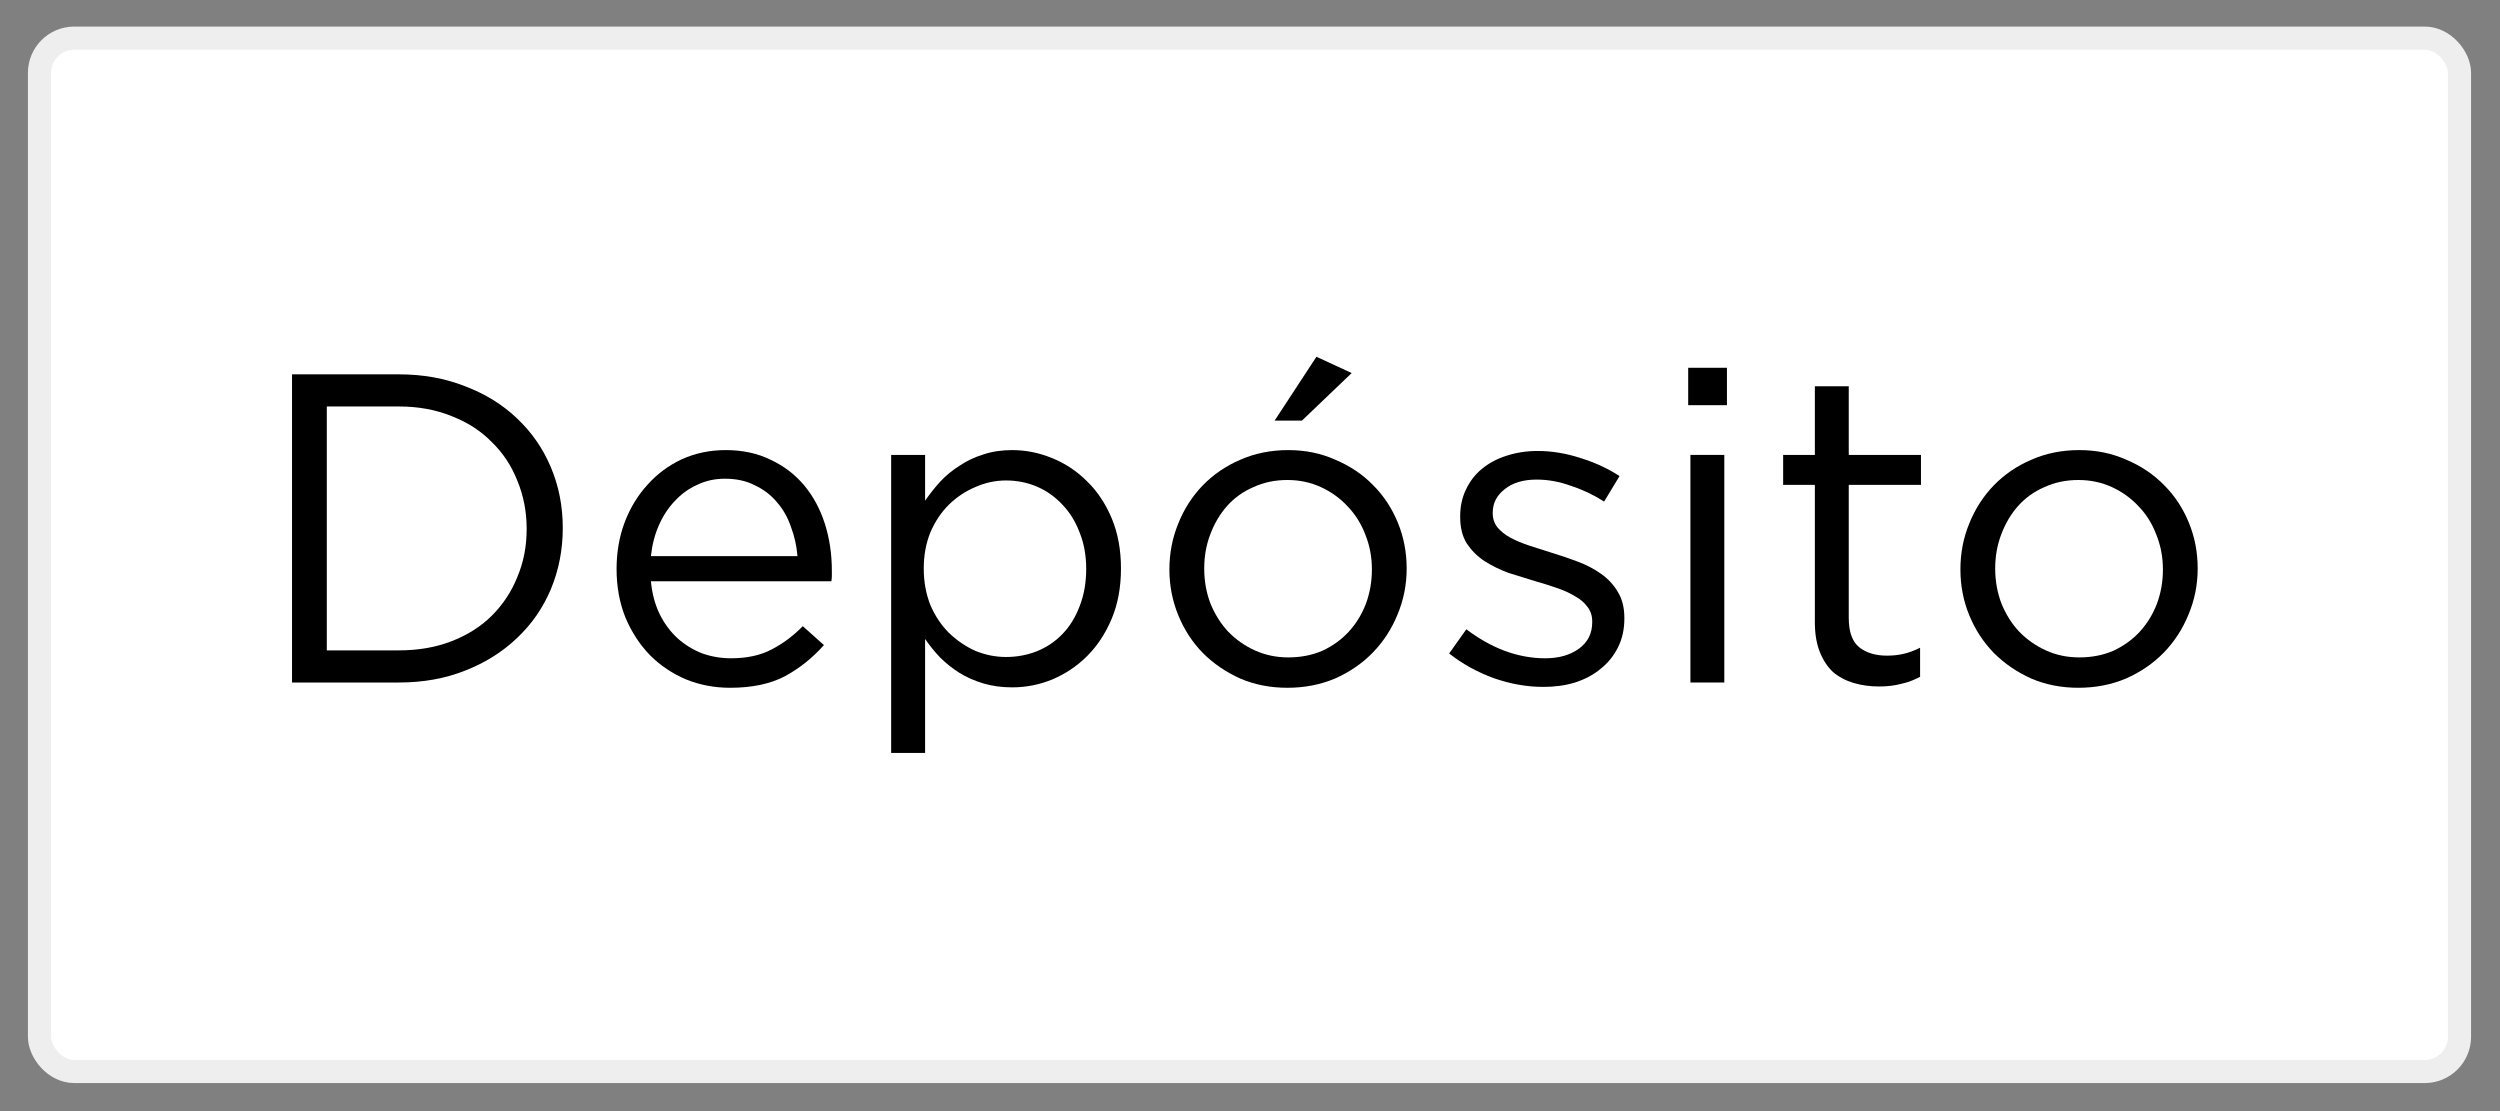 <svg width="54" height="24" viewBox="0 0 54 24" fill="none" xmlns="http://www.w3.org/2000/svg">
<rect x="0" y="0" width="54" height="24" fill="#808080" stroke="none"/>
<rect x="0.853" y="0.824" width="52.272" height="22.32" rx="0.75" fill="white" stroke="#EEEEEE" stroke-width="0.5"/>
<path d="M12.156 11.405C12.156 10.936 12.07 10.498 11.899 10.093C11.728 9.687 11.484 9.335 11.167 9.037C10.856 8.739 10.482 8.508 10.045 8.343C9.614 8.172 9.138 8.086 8.619 8.086H6.308V14.742H8.619C9.138 14.742 9.614 14.657 10.045 14.486C10.482 14.314 10.856 14.08 11.167 13.782C11.484 13.484 11.728 13.132 11.899 12.726C12.07 12.314 12.156 11.874 12.156 11.405ZM11.376 11.424C11.376 11.798 11.31 12.143 11.176 12.46C11.05 12.777 10.866 13.056 10.625 13.297C10.39 13.531 10.102 13.715 9.76 13.848C9.417 13.982 9.037 14.048 8.619 14.048H7.059V8.78H8.619C9.037 8.78 9.417 8.85 9.76 8.99C10.102 9.123 10.39 9.31 10.625 9.551C10.866 9.785 11.05 10.064 11.176 10.387C11.31 10.711 11.376 11.056 11.376 11.424Z" fill="black"/>
<path d="M14.06 12.555H17.958C17.965 12.511 17.968 12.47 17.968 12.432C17.968 12.394 17.968 12.359 17.968 12.327C17.968 11.966 17.917 11.627 17.816 11.31C17.714 10.993 17.565 10.717 17.369 10.482C17.172 10.248 16.931 10.064 16.646 9.931C16.361 9.791 16.038 9.722 15.676 9.722C15.334 9.722 15.017 9.788 14.725 9.921C14.44 10.055 14.193 10.238 13.984 10.473C13.774 10.701 13.61 10.974 13.489 11.291C13.375 11.601 13.318 11.934 13.318 12.289C13.318 12.669 13.381 13.018 13.508 13.335C13.641 13.652 13.819 13.925 14.041 14.153C14.262 14.375 14.522 14.549 14.82 14.676C15.118 14.796 15.435 14.856 15.771 14.856C16.24 14.856 16.633 14.774 16.95 14.609C17.267 14.438 17.549 14.213 17.797 13.934L17.34 13.525C17.137 13.734 16.912 13.902 16.665 14.029C16.424 14.156 16.133 14.219 15.79 14.219C15.575 14.219 15.369 14.184 15.172 14.115C14.976 14.039 14.798 13.931 14.64 13.791C14.481 13.646 14.351 13.471 14.25 13.268C14.148 13.059 14.085 12.822 14.06 12.555ZM14.06 12.013C14.085 11.772 14.142 11.55 14.231 11.348C14.32 11.145 14.434 10.97 14.573 10.825C14.713 10.673 14.874 10.555 15.058 10.473C15.242 10.384 15.442 10.34 15.657 10.34C15.904 10.34 16.12 10.387 16.304 10.482C16.494 10.571 16.652 10.692 16.779 10.844C16.912 10.996 17.014 11.173 17.083 11.376C17.16 11.579 17.207 11.791 17.226 12.013H14.06Z" fill="black"/>
<path d="M24.213 12.28C24.213 11.874 24.146 11.512 24.013 11.196C23.88 10.879 23.703 10.612 23.481 10.397C23.259 10.175 23.005 10.007 22.72 9.893C22.441 9.779 22.156 9.722 21.864 9.722C21.636 9.722 21.427 9.753 21.237 9.817C21.053 9.874 20.885 9.953 20.733 10.055C20.581 10.15 20.441 10.264 20.314 10.397C20.194 10.53 20.083 10.669 19.982 10.815V9.826H19.249V16.264H19.982V13.801C20.077 13.94 20.184 14.073 20.305 14.2C20.432 14.327 20.571 14.438 20.723 14.533C20.875 14.628 21.047 14.704 21.237 14.761C21.427 14.818 21.636 14.847 21.864 14.847C22.162 14.847 22.451 14.79 22.73 14.676C23.015 14.555 23.265 14.387 23.481 14.172C23.703 13.95 23.88 13.681 24.013 13.364C24.146 13.047 24.213 12.685 24.213 12.28ZM23.462 12.289C23.462 12.587 23.414 12.856 23.319 13.097C23.23 13.332 23.107 13.531 22.948 13.696C22.796 13.855 22.612 13.978 22.397 14.067C22.188 14.149 21.966 14.191 21.731 14.191C21.503 14.191 21.281 14.146 21.066 14.058C20.856 13.963 20.666 13.833 20.495 13.668C20.33 13.503 20.197 13.303 20.096 13.069C20.001 12.828 19.953 12.565 19.953 12.28C19.953 11.994 20.001 11.734 20.096 11.5C20.197 11.265 20.33 11.066 20.495 10.901C20.666 10.736 20.856 10.609 21.066 10.521C21.281 10.425 21.503 10.378 21.731 10.378C21.966 10.378 22.188 10.422 22.397 10.511C22.606 10.6 22.79 10.73 22.948 10.901C23.107 11.066 23.23 11.265 23.319 11.5C23.414 11.734 23.462 11.997 23.462 12.289Z" fill="black"/>
<path d="M30.384 12.28C30.384 11.931 30.321 11.601 30.194 11.291C30.067 10.98 29.89 10.711 29.662 10.482C29.434 10.248 29.161 10.064 28.844 9.931C28.534 9.791 28.194 9.722 27.827 9.722C27.453 9.722 27.107 9.791 26.79 9.931C26.48 10.064 26.21 10.248 25.982 10.482C25.754 10.717 25.576 10.993 25.45 11.31C25.323 11.62 25.259 11.95 25.259 12.299C25.259 12.647 25.323 12.977 25.45 13.287C25.576 13.598 25.754 13.871 25.982 14.105C26.21 14.333 26.48 14.517 26.79 14.657C27.101 14.79 27.44 14.856 27.808 14.856C28.175 14.856 28.518 14.79 28.835 14.657C29.152 14.517 29.424 14.33 29.652 14.096C29.881 13.861 30.058 13.588 30.185 13.278C30.318 12.961 30.384 12.628 30.384 12.28ZM29.633 12.299C29.633 12.565 29.589 12.815 29.5 13.05C29.411 13.278 29.288 13.478 29.129 13.649C28.971 13.82 28.781 13.956 28.559 14.058C28.337 14.153 28.093 14.2 27.827 14.2C27.567 14.2 27.326 14.149 27.104 14.048C26.882 13.947 26.689 13.81 26.524 13.639C26.366 13.468 26.239 13.265 26.144 13.031C26.055 12.796 26.011 12.546 26.011 12.28C26.011 12.013 26.055 11.766 26.144 11.538C26.232 11.303 26.353 11.101 26.505 10.929C26.663 10.752 26.854 10.616 27.076 10.521C27.297 10.419 27.541 10.368 27.808 10.368C28.068 10.368 28.308 10.419 28.53 10.521C28.752 10.622 28.945 10.761 29.11 10.939C29.275 11.11 29.402 11.313 29.491 11.547C29.586 11.782 29.633 12.032 29.633 12.299ZM28.122 9.085L29.196 8.058L28.435 7.706L27.532 9.085H28.122Z" fill="black"/>
<path d="M35.086 13.364V13.345C35.086 13.123 35.039 12.936 34.944 12.784C34.855 12.631 34.734 12.501 34.582 12.394C34.43 12.286 34.259 12.197 34.069 12.127C33.885 12.058 33.698 11.994 33.508 11.937C33.343 11.886 33.185 11.836 33.032 11.785C32.88 11.734 32.744 11.677 32.624 11.614C32.51 11.55 32.418 11.478 32.348 11.395C32.278 11.306 32.243 11.205 32.243 11.091V11.072C32.243 10.869 32.329 10.701 32.5 10.568C32.671 10.428 32.903 10.359 33.194 10.359C33.435 10.359 33.679 10.403 33.926 10.492C34.18 10.574 34.421 10.688 34.649 10.834L34.982 10.283C34.728 10.118 34.446 9.988 34.136 9.893C33.825 9.791 33.517 9.741 33.213 9.741C32.972 9.741 32.747 9.776 32.538 9.845C32.335 9.909 32.158 10.004 32.005 10.131C31.86 10.251 31.746 10.4 31.663 10.578C31.581 10.749 31.54 10.939 31.54 11.148V11.167C31.54 11.395 31.587 11.585 31.682 11.738C31.784 11.89 31.91 12.017 32.063 12.118C32.221 12.219 32.395 12.305 32.586 12.375C32.782 12.438 32.975 12.498 33.166 12.555C33.324 12.6 33.476 12.647 33.622 12.698C33.774 12.749 33.907 12.809 34.021 12.879C34.136 12.942 34.224 13.018 34.288 13.107C34.357 13.195 34.392 13.3 34.392 13.421V13.44C34.392 13.681 34.297 13.871 34.107 14.01C33.917 14.149 33.673 14.219 33.375 14.219C33.083 14.219 32.792 14.165 32.5 14.058C32.215 13.95 31.939 13.795 31.673 13.592L31.302 14.115C31.581 14.336 31.901 14.514 32.262 14.647C32.624 14.774 32.982 14.837 33.337 14.837C33.584 14.837 33.812 14.806 34.021 14.742C34.237 14.672 34.421 14.574 34.573 14.447C34.731 14.321 34.855 14.169 34.944 13.991C35.039 13.807 35.086 13.598 35.086 13.364Z" fill="black"/>
<path d="M37.302 8.752V7.944H36.465V8.752H37.302ZM37.245 14.742V9.826H36.513V14.742H37.245Z" fill="black"/>
<path d="M39.933 10.473H41.493V9.826H39.933V8.343H39.201V9.826H38.516V10.473H39.201V13.44C39.201 13.687 39.236 13.899 39.306 14.077C39.375 14.254 39.471 14.4 39.591 14.514C39.718 14.622 39.867 14.701 40.038 14.752C40.209 14.803 40.393 14.828 40.589 14.828C40.767 14.828 40.925 14.809 41.065 14.771C41.211 14.739 41.347 14.688 41.474 14.619V13.991C41.347 14.055 41.226 14.099 41.112 14.124C41.005 14.149 40.887 14.162 40.76 14.162C40.513 14.162 40.313 14.102 40.161 13.982C40.009 13.861 39.933 13.649 39.933 13.345V10.473Z" fill="black"/>
<path d="M47.47 12.28C47.47 11.931 47.407 11.601 47.28 11.291C47.153 10.98 46.976 10.711 46.748 10.482C46.519 10.248 46.247 10.064 45.93 9.931C45.619 9.791 45.28 9.722 44.912 9.722C44.538 9.722 44.193 9.791 43.876 9.931C43.565 10.064 43.296 10.248 43.068 10.482C42.84 10.717 42.662 10.993 42.535 11.31C42.408 11.62 42.345 11.95 42.345 12.299C42.345 12.647 42.408 12.977 42.535 13.287C42.662 13.598 42.84 13.871 43.068 14.105C43.296 14.333 43.565 14.517 43.876 14.657C44.187 14.79 44.526 14.856 44.893 14.856C45.261 14.856 45.603 14.79 45.92 14.657C46.237 14.517 46.51 14.33 46.738 14.096C46.966 13.861 47.144 13.588 47.27 13.278C47.404 12.961 47.47 12.628 47.47 12.28ZM46.719 12.299C46.719 12.565 46.675 12.815 46.586 13.05C46.497 13.278 46.373 13.478 46.215 13.649C46.056 13.82 45.866 13.956 45.645 14.058C45.423 14.153 45.179 14.2 44.912 14.2C44.652 14.2 44.411 14.149 44.19 14.048C43.968 13.947 43.775 13.81 43.61 13.639C43.451 13.468 43.324 13.265 43.229 13.031C43.141 12.796 43.096 12.546 43.096 12.28C43.096 12.013 43.141 11.766 43.229 11.538C43.318 11.303 43.438 11.101 43.591 10.929C43.749 10.752 43.939 10.616 44.161 10.521C44.383 10.419 44.627 10.368 44.893 10.368C45.153 10.368 45.394 10.419 45.616 10.521C45.838 10.622 46.031 10.761 46.196 10.939C46.361 11.11 46.488 11.313 46.576 11.547C46.671 11.782 46.719 12.032 46.719 12.299Z" fill="black"/>
</svg>

